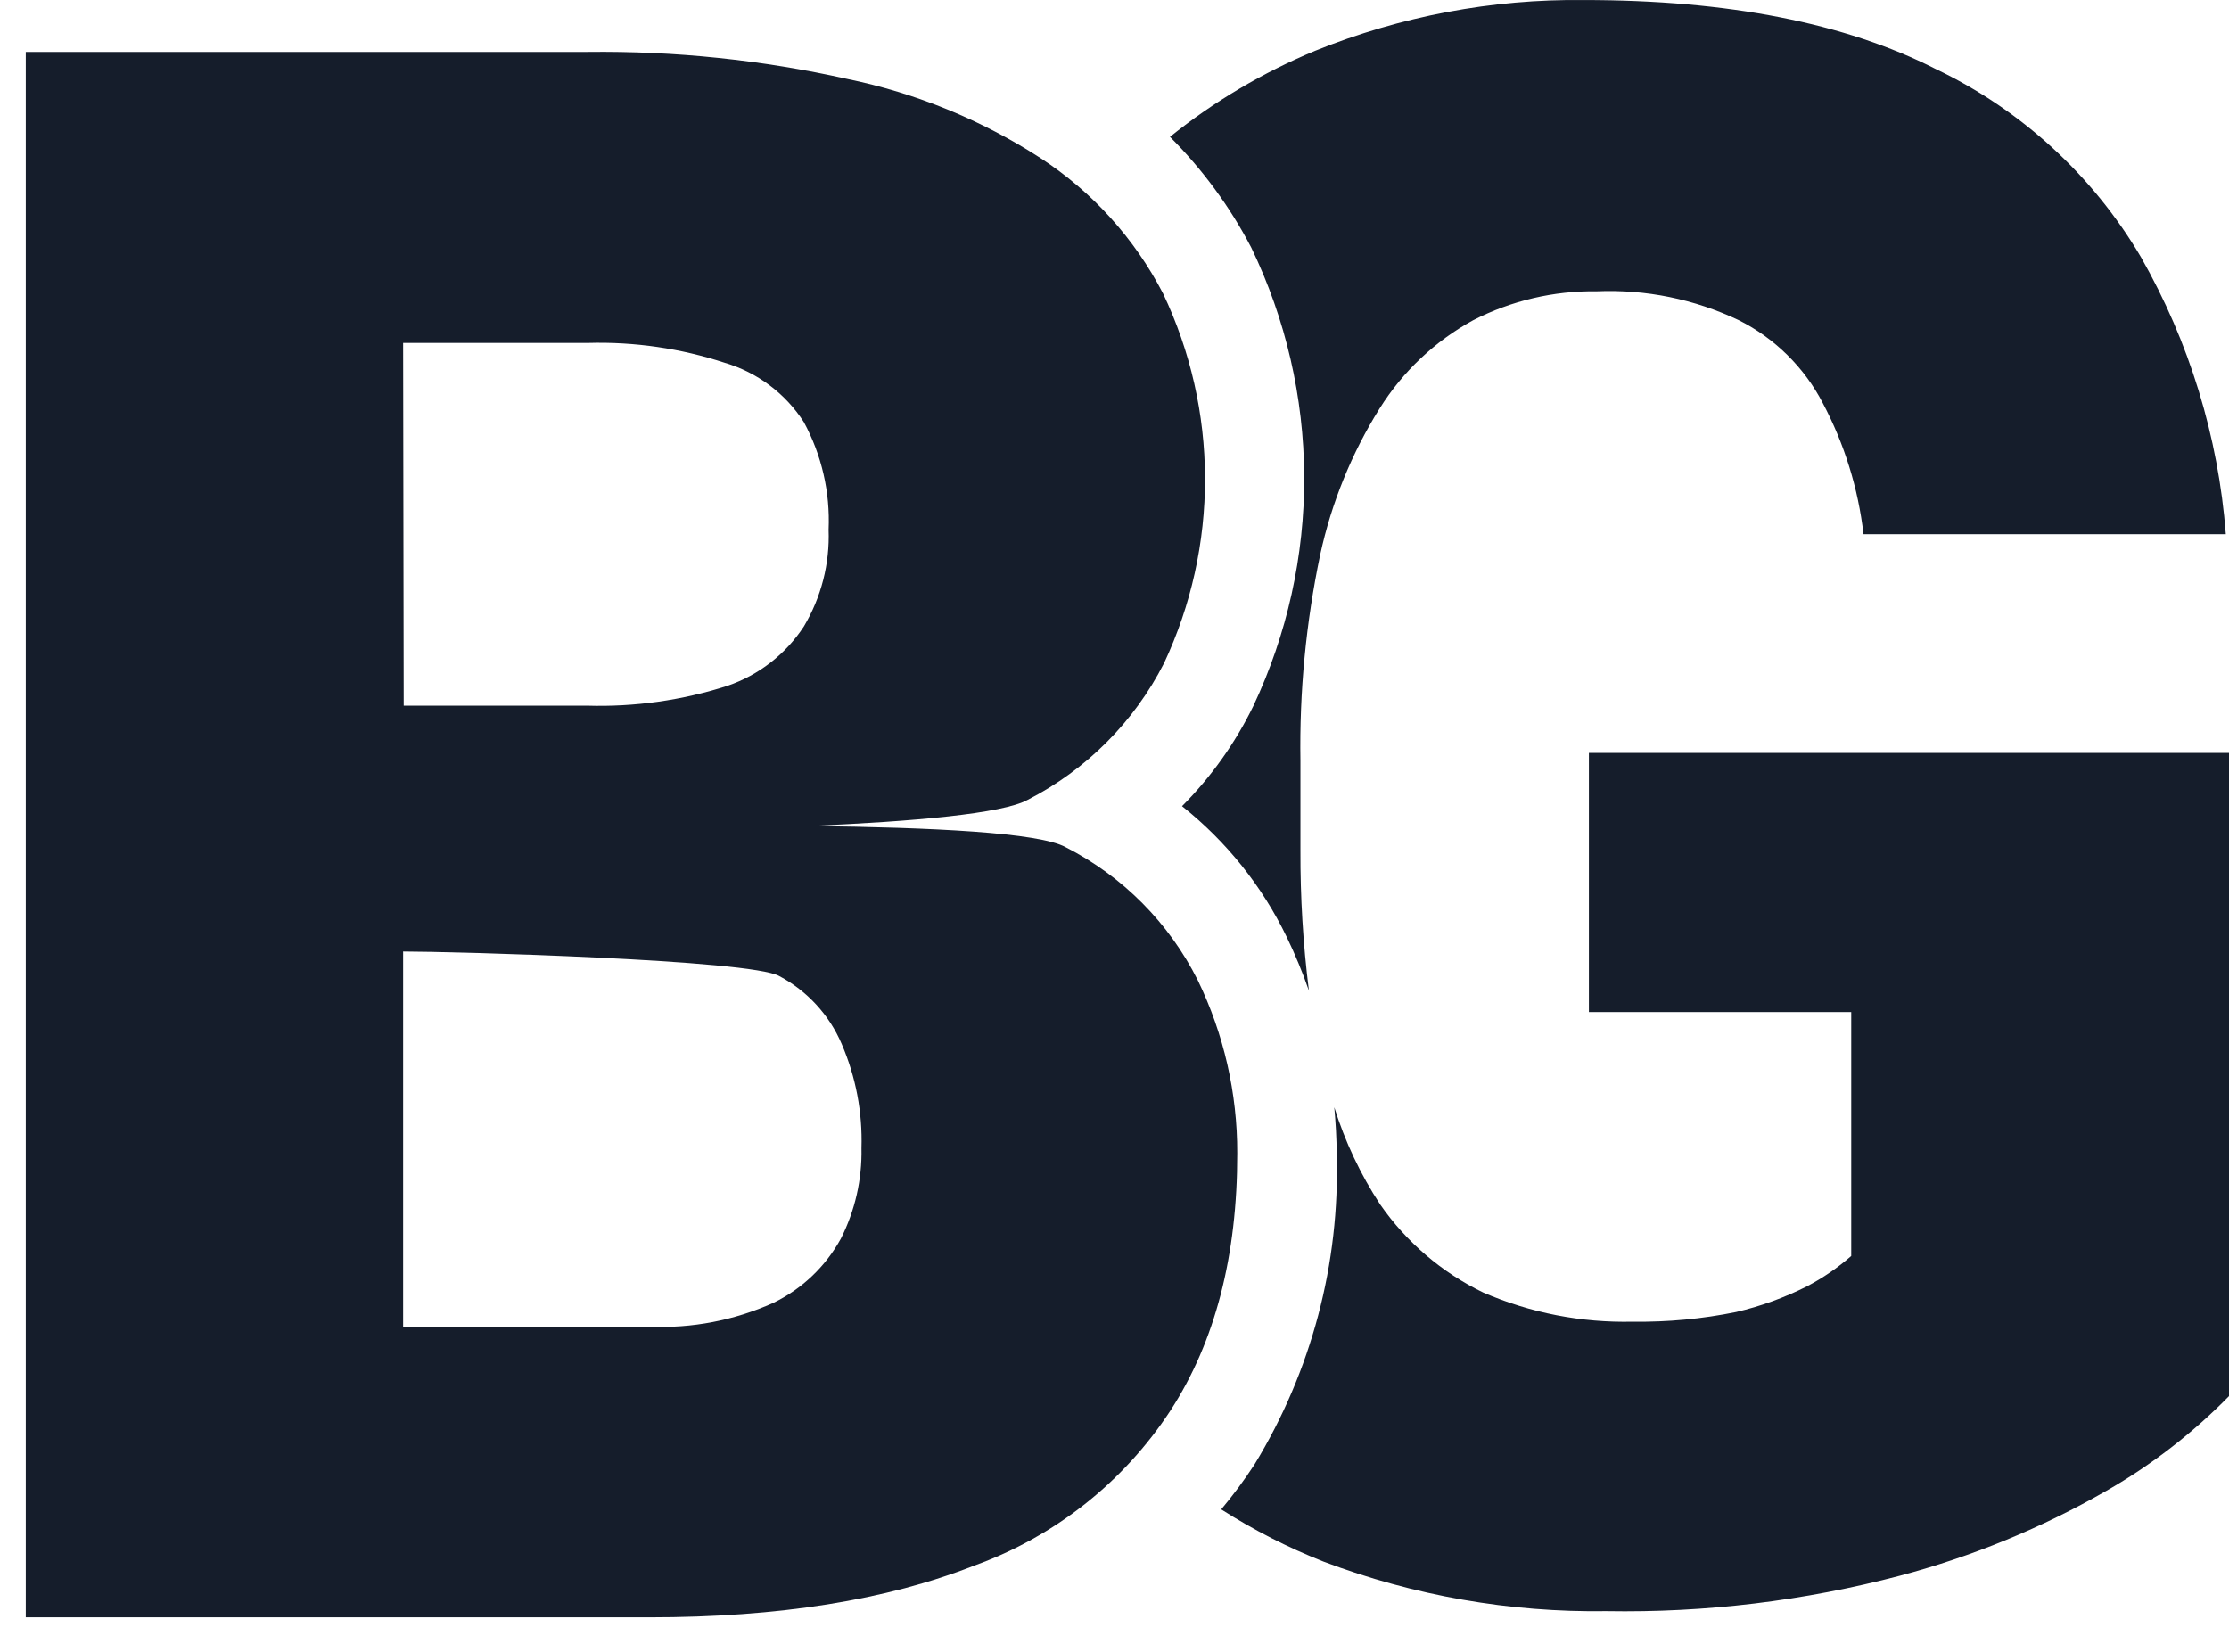 <svg width="58" height="43" viewBox="0 0 58 43" fill="none" xmlns="http://www.w3.org/2000/svg">
<path d="M32.56 6.446C33.457 8.305 33.927 10.34 33.936 12.403C33.945 14.467 33.493 16.506 32.612 18.373C32.141 19.338 31.515 20.218 30.757 20.979C31.91 21.895 32.842 23.059 33.482 24.385C33.702 24.839 33.894 25.305 34.059 25.781C33.907 24.569 33.833 23.349 33.838 22.128V19.805C33.809 18 33.982 16.198 34.353 14.431C34.646 13.085 35.169 11.798 35.899 10.629C36.501 9.667 37.34 8.876 38.335 8.332C39.33 7.822 40.433 7.564 41.55 7.58C42.824 7.526 44.092 7.785 45.244 8.332C46.18 8.802 46.945 9.556 47.428 10.485C47.991 11.548 48.351 12.706 48.49 13.901H57.917C57.723 11.363 56.968 8.9 55.707 6.688C54.453 4.562 52.593 2.857 50.365 1.794C48.016 0.599 44.966 0.001 41.215 0.001C38.821 -0.027 36.444 0.422 34.224 1.32C32.864 1.884 31.591 2.639 30.443 3.561C31.292 4.409 32.006 5.382 32.56 6.446Z" fill="#151D2B"/>
<path d="M41.344 19.593V26.337H48.17V32.684C47.819 32.991 47.434 33.255 47.022 33.472C46.436 33.768 45.816 33.993 45.177 34.142C44.292 34.322 43.391 34.407 42.488 34.394C41.152 34.425 39.825 34.167 38.598 33.637C37.521 33.117 36.596 32.327 35.914 31.345C35.4 30.561 34.998 29.71 34.719 28.815C34.755 29.222 34.781 29.629 34.781 30.041C34.867 32.881 34.124 35.684 32.643 38.109C32.378 38.516 32.089 38.906 31.777 39.278C32.62 39.816 33.511 40.271 34.441 40.638C36.791 41.525 39.286 41.962 41.798 41.926C44.374 41.97 46.945 41.66 49.438 41.004C51.318 40.505 53.124 39.762 54.811 38.794C55.982 38.123 57.055 37.295 58 36.331V19.593H41.344Z" fill="#151D2B"/>
<path d="M31.169 25.513C30.422 24.02 29.216 22.804 27.728 22.046C27.043 21.665 24.245 21.531 21.072 21.495C23.776 21.376 26.084 21.175 26.739 20.815C28.266 20.032 29.508 18.788 30.288 17.26C30.995 15.754 31.36 14.109 31.355 12.445C31.351 10.781 30.978 9.139 30.263 7.637C29.522 6.206 28.424 4.992 27.074 4.113C25.537 3.119 23.828 2.42 22.035 2.052C19.824 1.559 17.562 1.324 15.297 1.351H0.671V42.087H16.899C20.258 42.087 23.074 41.638 25.348 40.742C27.445 39.986 29.238 38.568 30.458 36.703C31.619 34.914 32.198 32.681 32.194 30.006C32.197 28.45 31.847 26.914 31.169 25.513ZM10.49 8.924H15.307C16.511 8.891 17.712 9.065 18.857 9.44C19.707 9.691 20.438 10.239 20.917 10.985C21.381 11.842 21.604 12.809 21.561 13.783C21.594 14.667 21.37 15.542 20.917 16.302C20.445 17.024 19.745 17.568 18.929 17.847C17.746 18.227 16.507 18.401 15.266 18.363H10.505L10.49 8.924ZM21.881 32.231C21.482 32.959 20.866 33.545 20.119 33.906C19.108 34.36 18.006 34.572 16.899 34.524H10.49V24.761C11.742 24.761 19.537 24.972 20.278 25.4C21.005 25.787 21.578 26.41 21.901 27.167C22.269 28.022 22.445 28.947 22.416 29.877C22.433 30.694 22.249 31.502 21.881 32.231Z" fill="#151D2B"/>
</svg>
